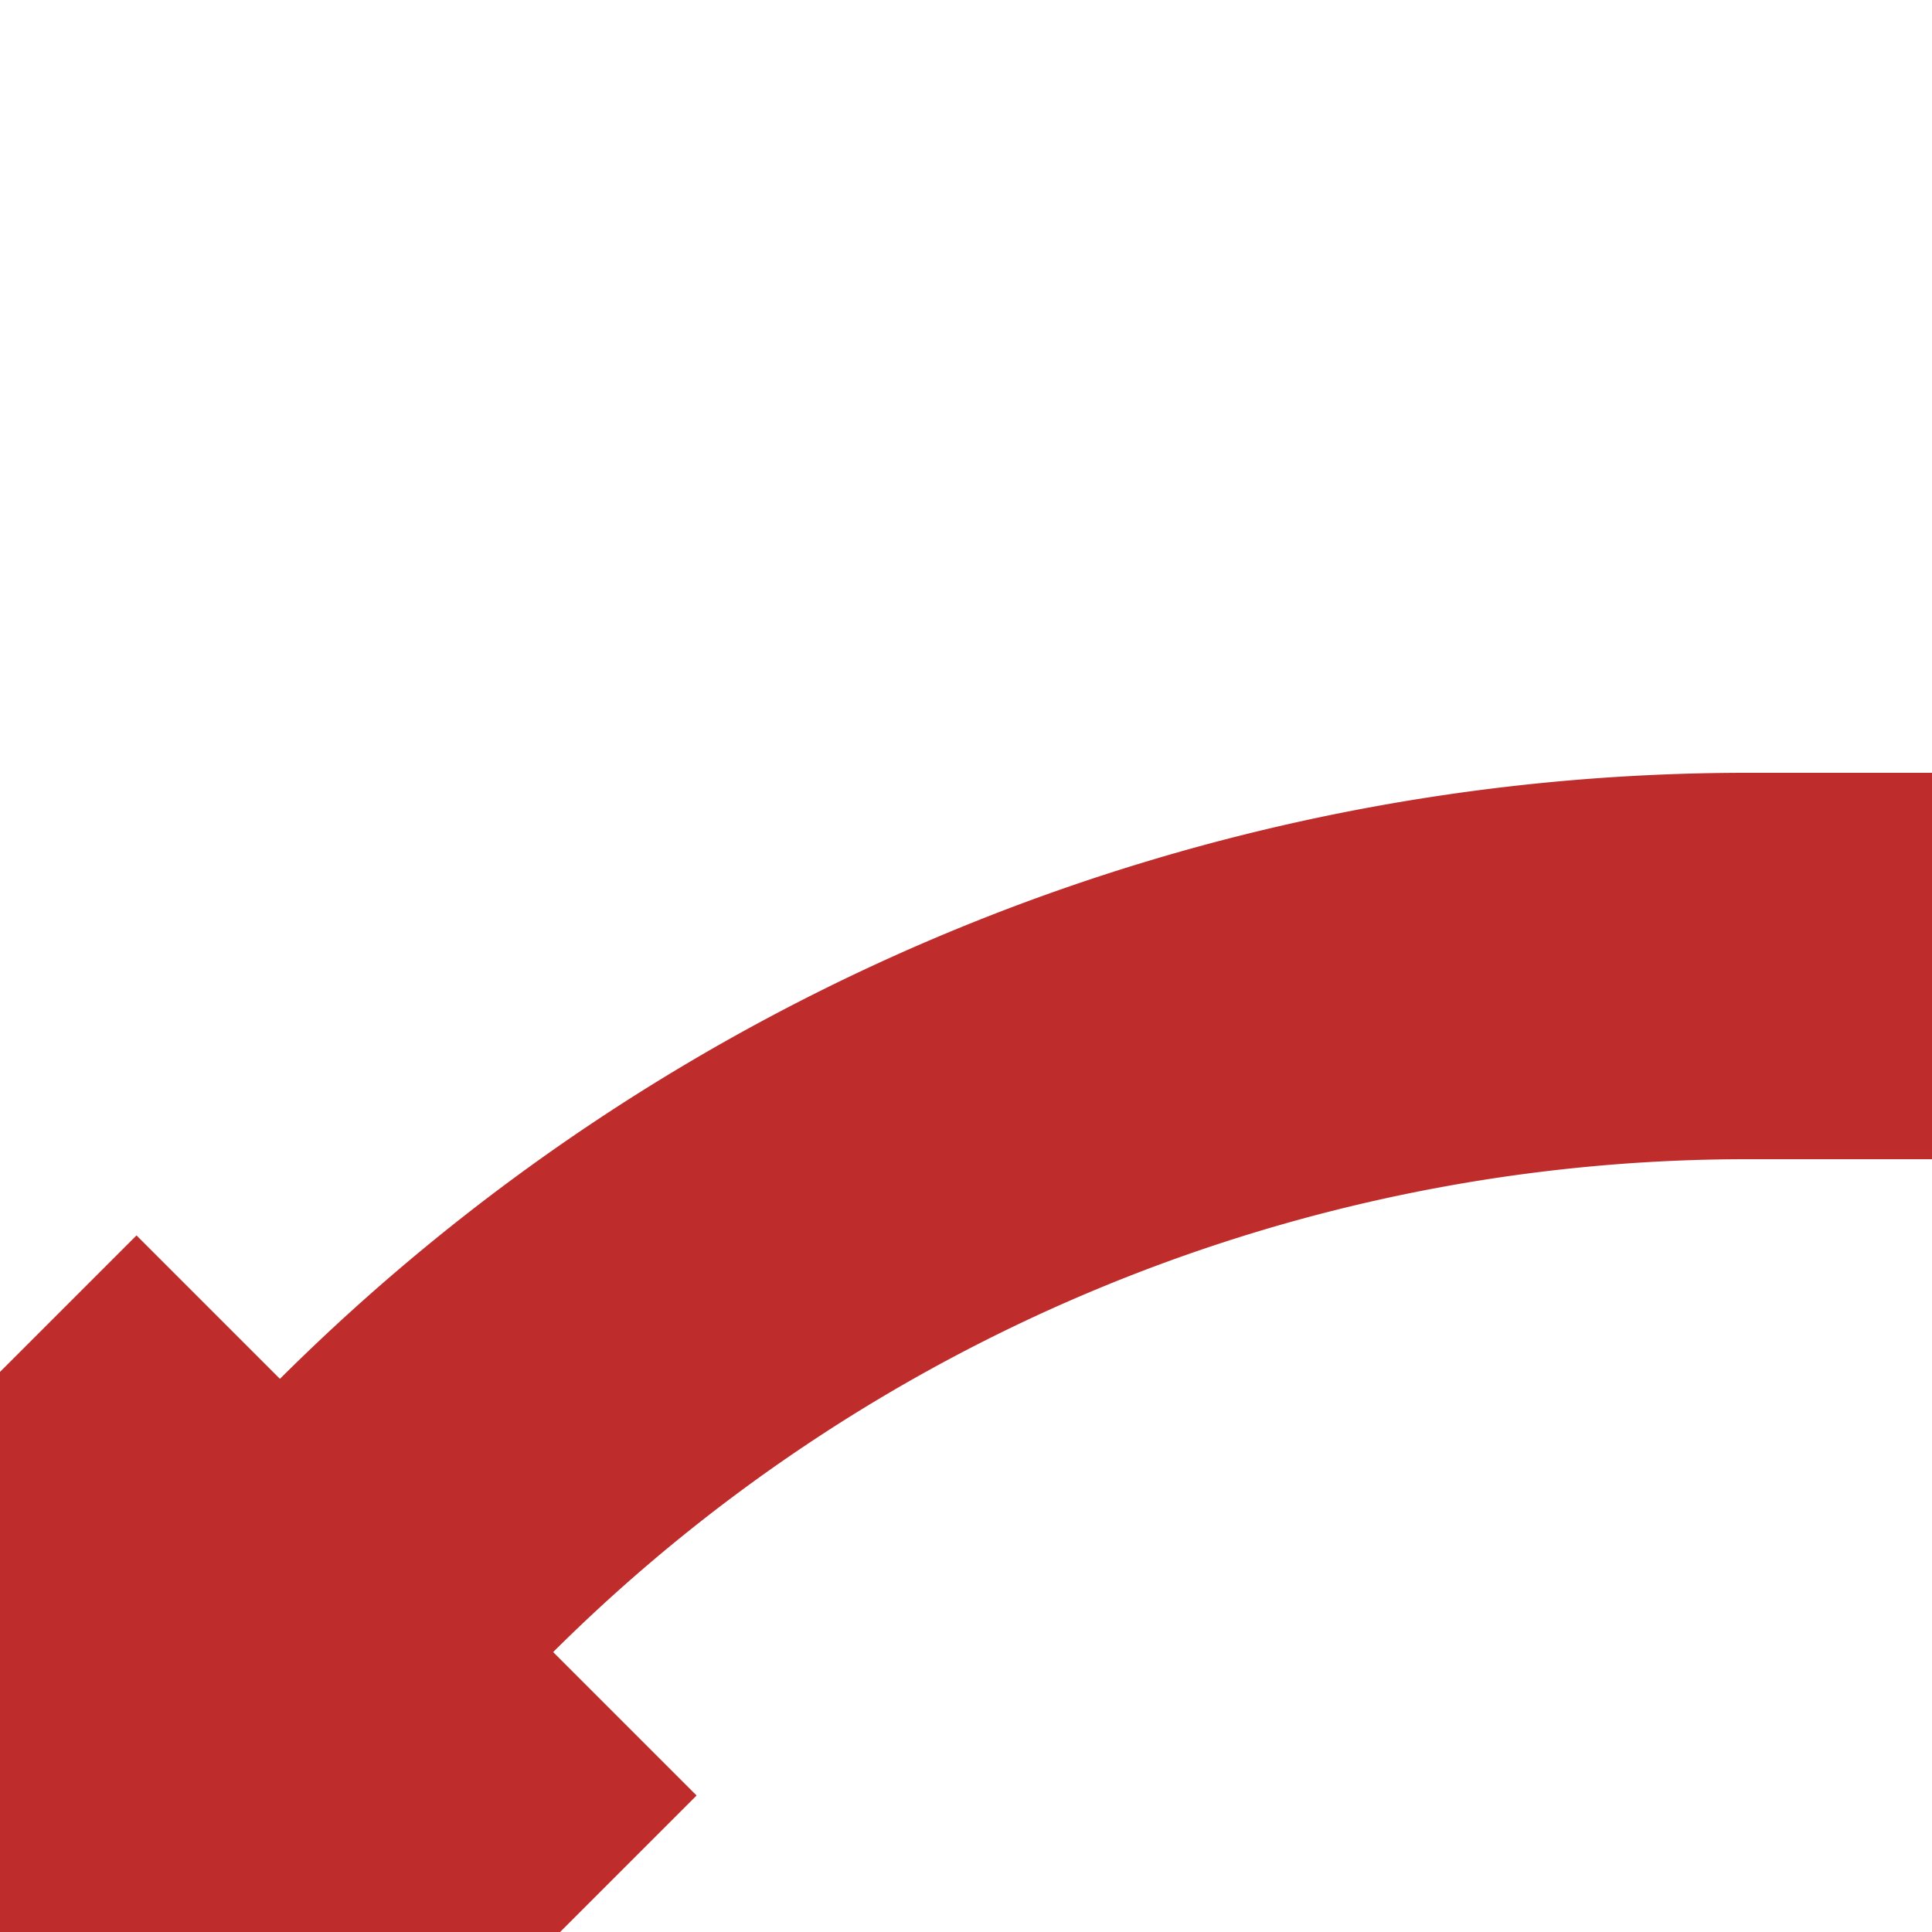 <?xml version="1.0" encoding="UTF-8"?>
<svg xmlns="http://www.w3.org/2000/svg" width="500" height="500">
<title>Continuation to 3rd corner from left</title>

<g stroke="#BE2D2C" fill="none">
 <path d="M 107.8,392.2 L 0,500" stroke-width="205"/>
 <path d="M 100,400 L 107,393 A 488.2,488.2 0 0 1 452.2,250 H 500" stroke-width="100"/>
</g>
</svg>